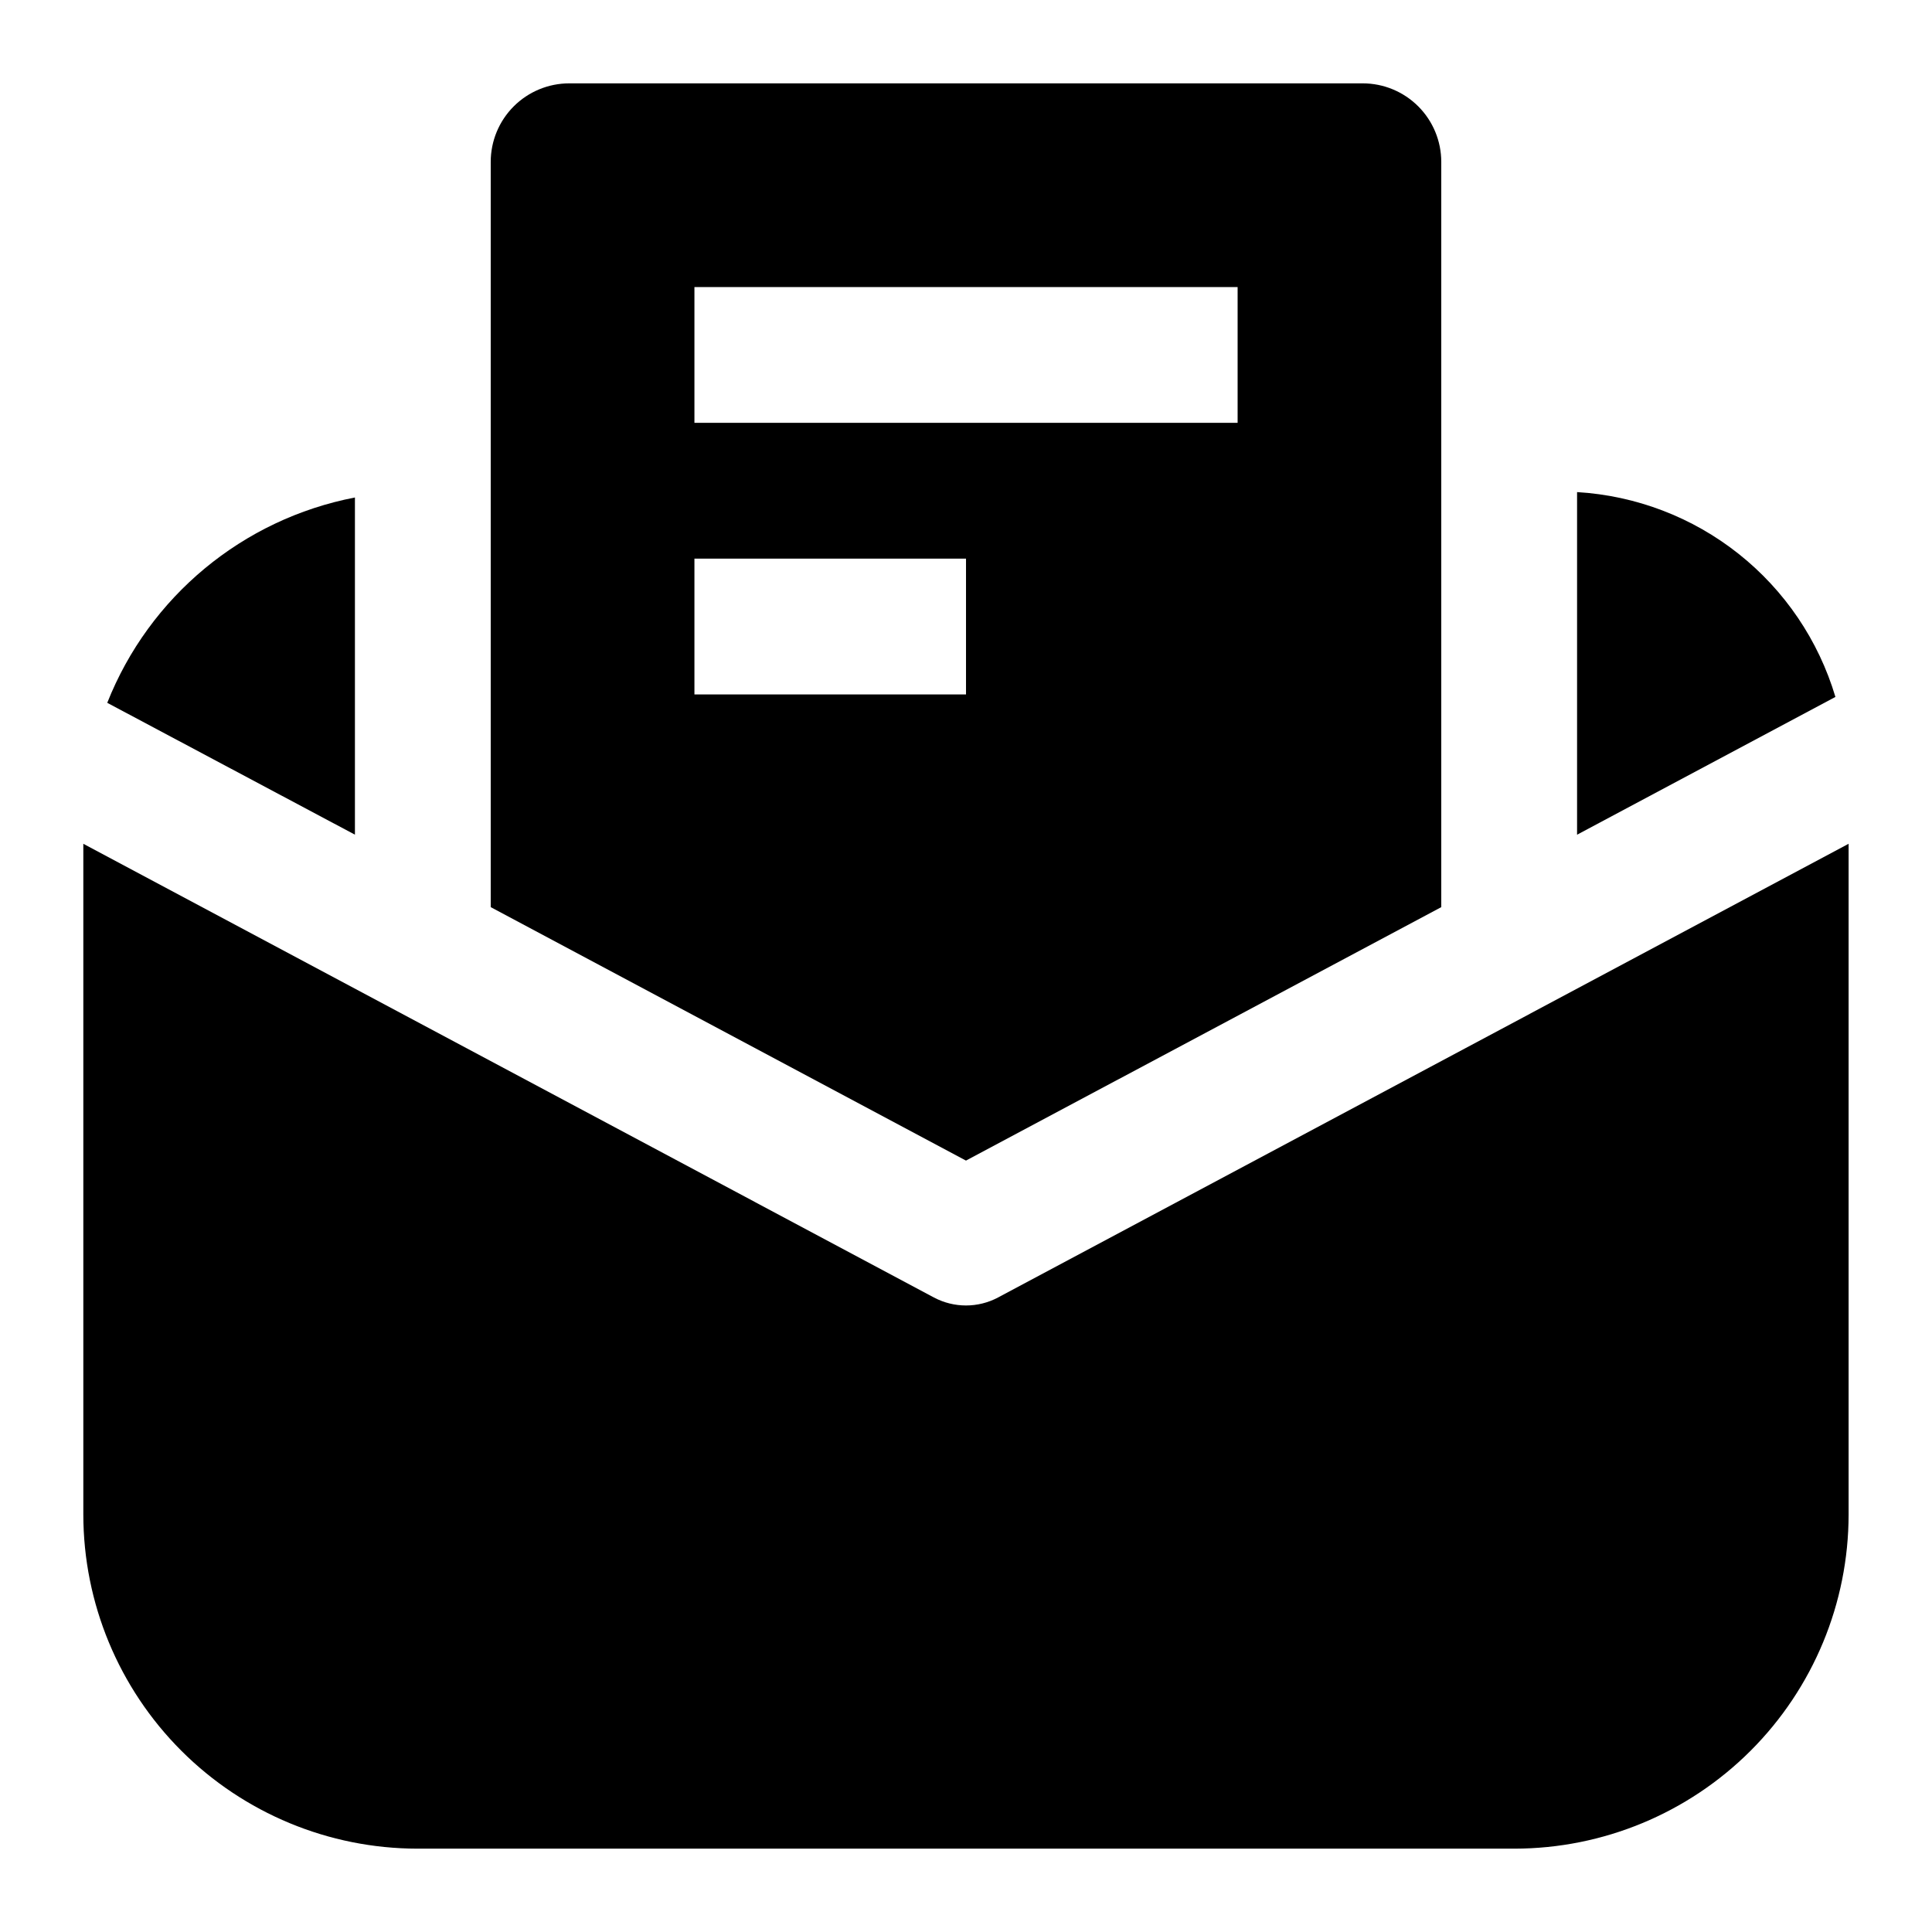<?xml version="1.0" encoding="UTF-8"?>
<!-- Uploaded to: SVG Repo, www.svgrepo.com, Generator: SVG Repo Mixer Tools -->
<svg fill="#000000" width="800px" height="800px" version="1.1" viewBox="144 144 512 512" xmlns="http://www.w3.org/2000/svg">
 <g>
  <path d="m408.47 487.86c-5.301 2.805-11.648 2.805-16.949 0l-225.44-120.25v177.76c0.023 23.473 9.359 45.98 25.961 62.582 16.602 16.602 39.109 25.938 62.586 25.961h290.73c23.473-0.023 45.98-9.359 62.582-25.961 16.602-16.602 25.938-39.109 25.961-62.582v-177.76z"/>
  <path d="m525.95 384.4v-197.49c0-5.523-2.191-10.816-6.098-14.723-3.902-3.902-9.199-6.098-14.719-6.098h-210.27c-5.519 0-10.816 2.195-14.719 6.098-3.906 3.906-6.098 9.199-6.098 14.723v197.49l125.95 67.168zm-197.92-164.33h143.95v35.988h-143.95zm0 71.973h71.973v35.988h-71.973z"/>
  <path d="m561.94 274.41v90.793l68.465-36.508c-4.465-14.98-13.426-28.227-25.676-37.938-12.246-9.711-27.188-15.418-42.789-16.348z"/>
  <path d="m238.06 275.84c-29.734 5.738-54.488 26.254-65.637 54.414l65.637 34.941z"/>
 </g>
</svg>